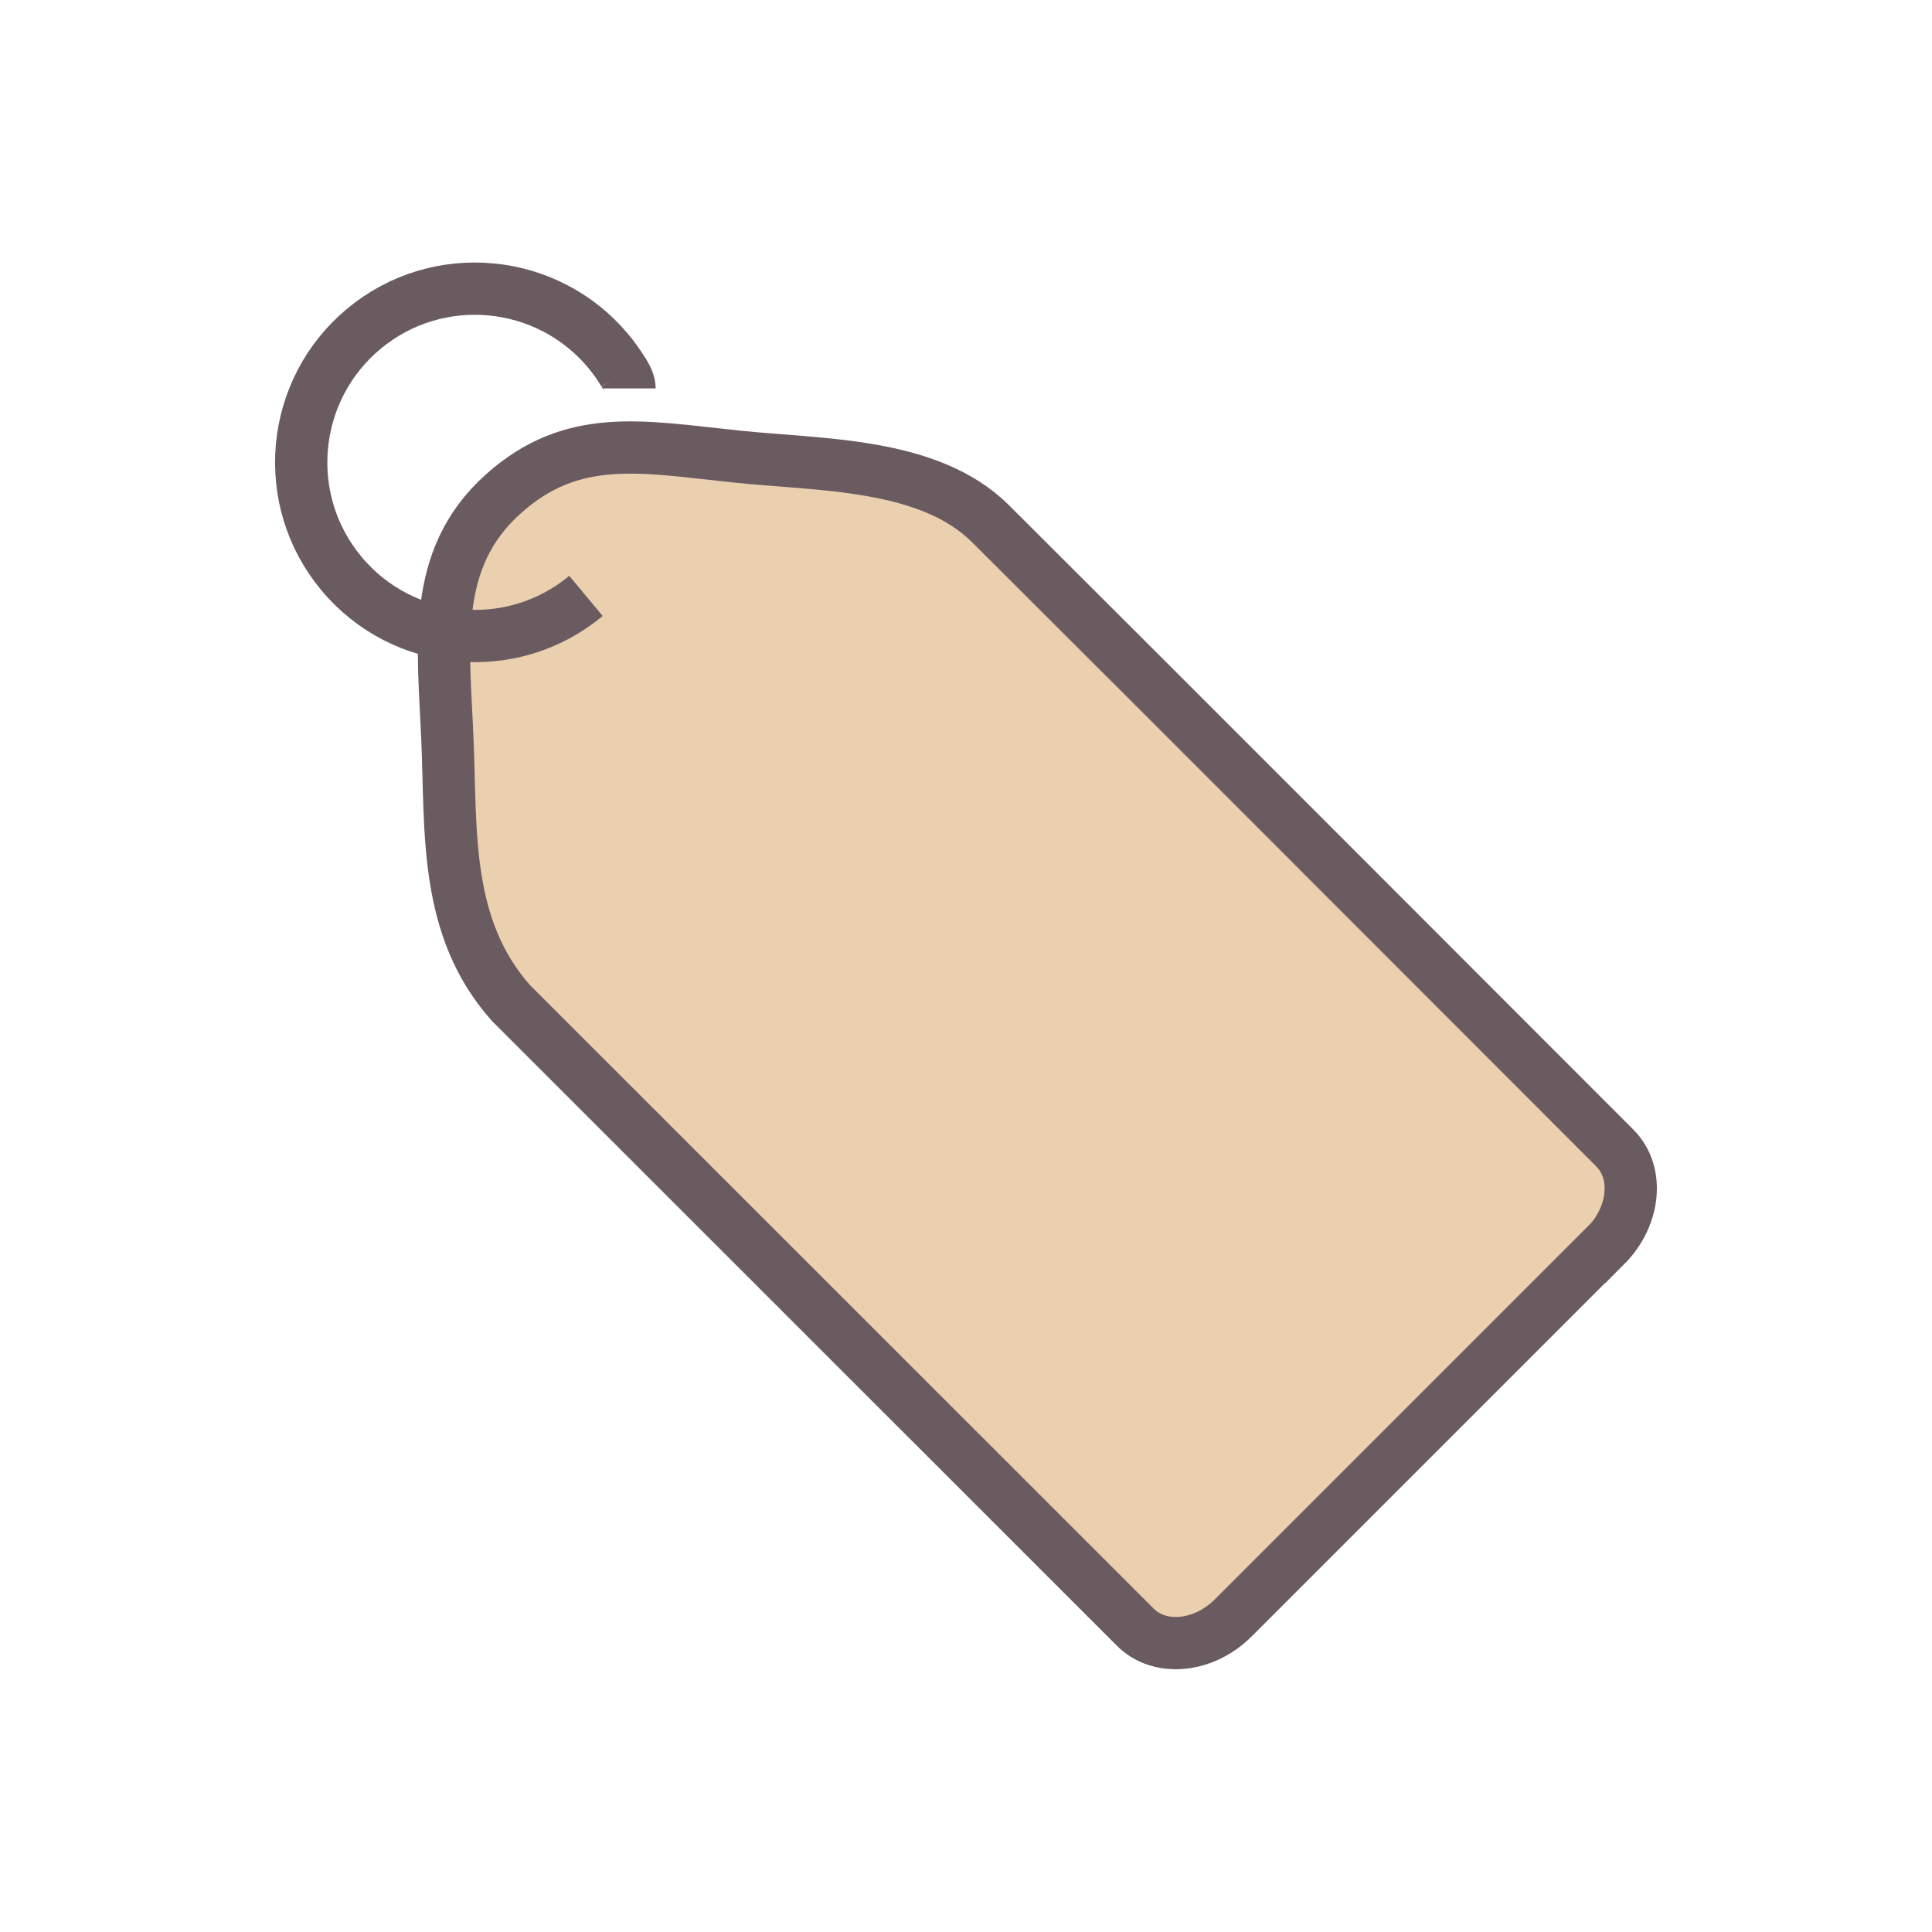 <?xml version="1.0" encoding="UTF-8"?>
<svg id="Calque_2" data-name="Calque 2" xmlns="http://www.w3.org/2000/svg" viewBox="0 0 110.88 110.88">
  <defs>
    <style>
      .cls-1 {
        stroke-width: 0px;
      }

      .cls-1, .cls-2 {
        fill: none;
      }

      .cls-2, .cls-3 {
        stroke: #6a5b61;
        stroke-miterlimit: 10;
        stroke-width: 3px;
      }

      .cls-3 {
        fill: #ebd0af;
      }
    </style>
  </defs>
  <g id="Crafticons_-_Simple_Set" data-name="Crafticons - Simple Set">
    <g id="Label">
      <path class="cls-3" d="m92.13,71.5l-21.35,21.35c-1.7,1.7-4.22,1.94-5.62.54L29.33,57.57c-3.85-4.32-3.43-9.85-3.65-15.07-.22-5.36-.98-10.4,3.19-14.14,3.99-3.59,8-2.72,13.38-2.16,4.85.51,11.07.34,14.6,3.86,11.96,11.92,23.88,23.88,35.83,35.83,1.4,1.4,1.16,3.92-.54,5.62Z"/>
      <path class="cls-2" d="m35.78,21.36c.17.26.35.63.35.93"/>
      <path class="cls-2" d="m33.63,34.2c-4.23,3.52-10.52,2.94-14.04-1.29-3.52-4.23-2.94-10.52,1.29-14.04,4.23-3.52,10.52-2.94,14.04,1.29.33.4.62.81.88,1.24"/>
    </g>
    <rect class="cls-1" width="110.88" height="110.88"/>
  </g>
</svg>